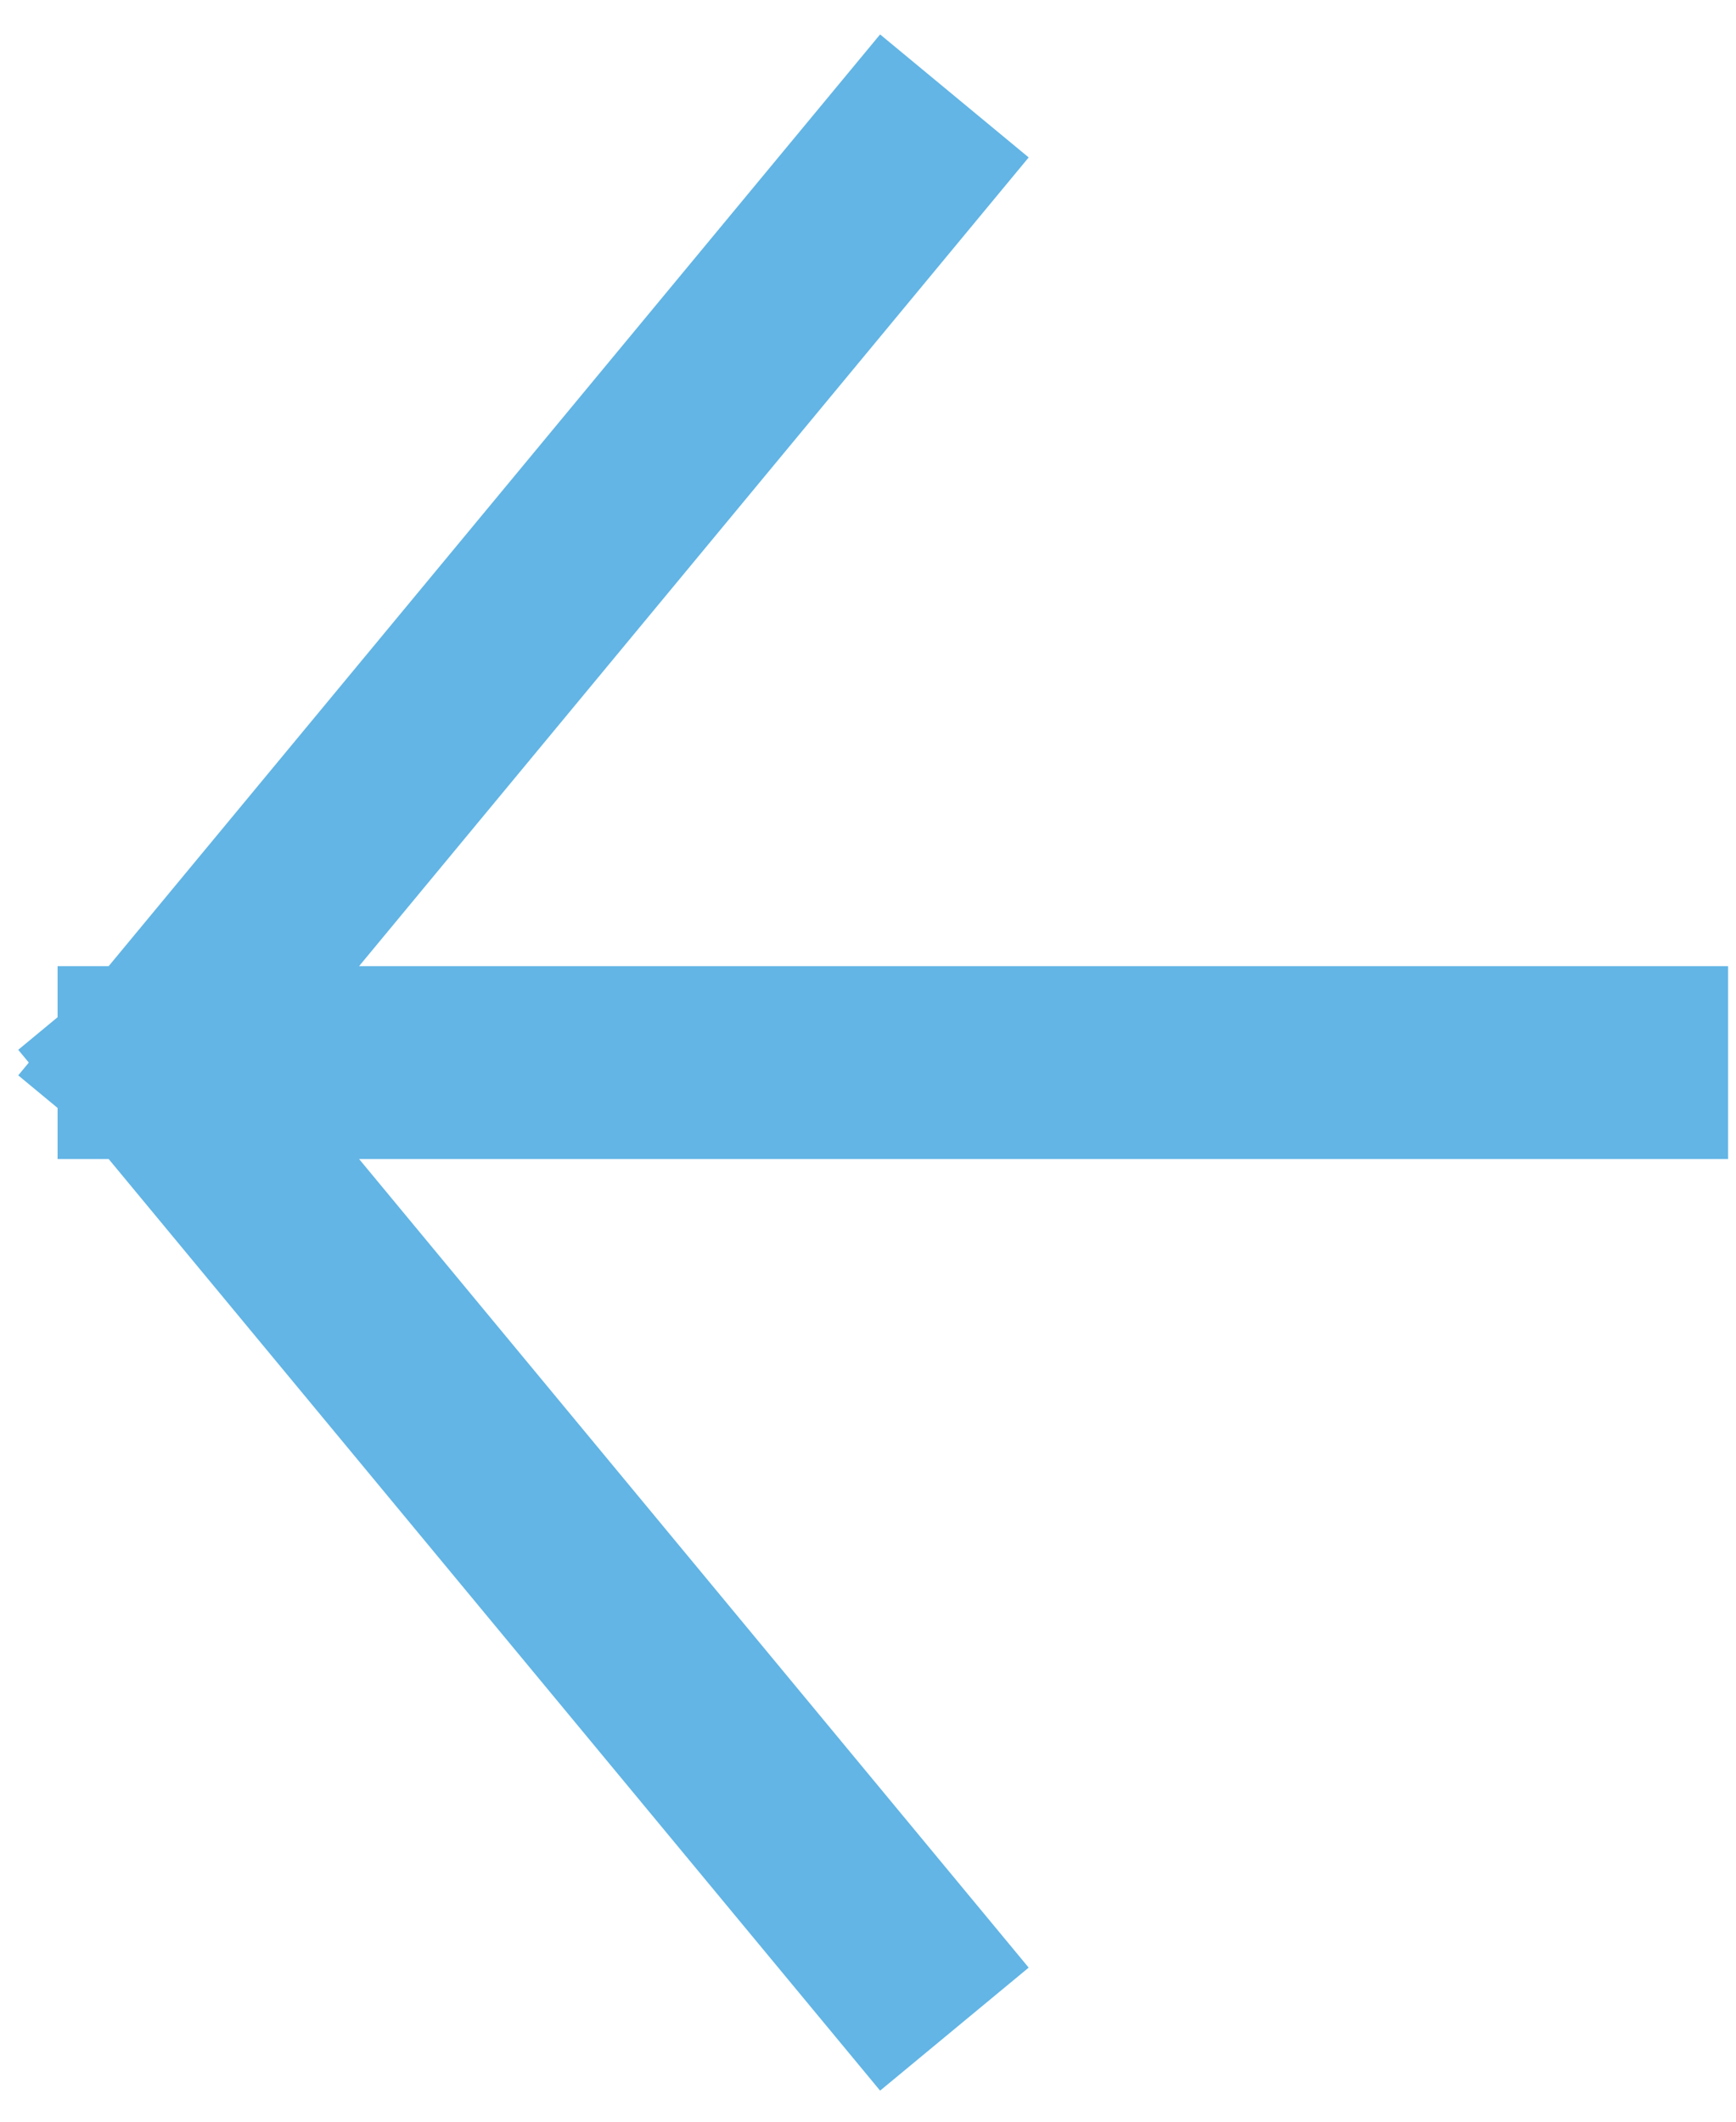 <svg xmlns="http://www.w3.org/2000/svg" width="18" height="22" viewBox="0 0 18 22" fill="none"><path d="M16.918 11.018H1.597M1.597 11.018L9.258 20.27M1.597 11.018L9.258 1.765" stroke="#62B5E5" stroke-width="2" stroke-linecap="square"></path></svg>